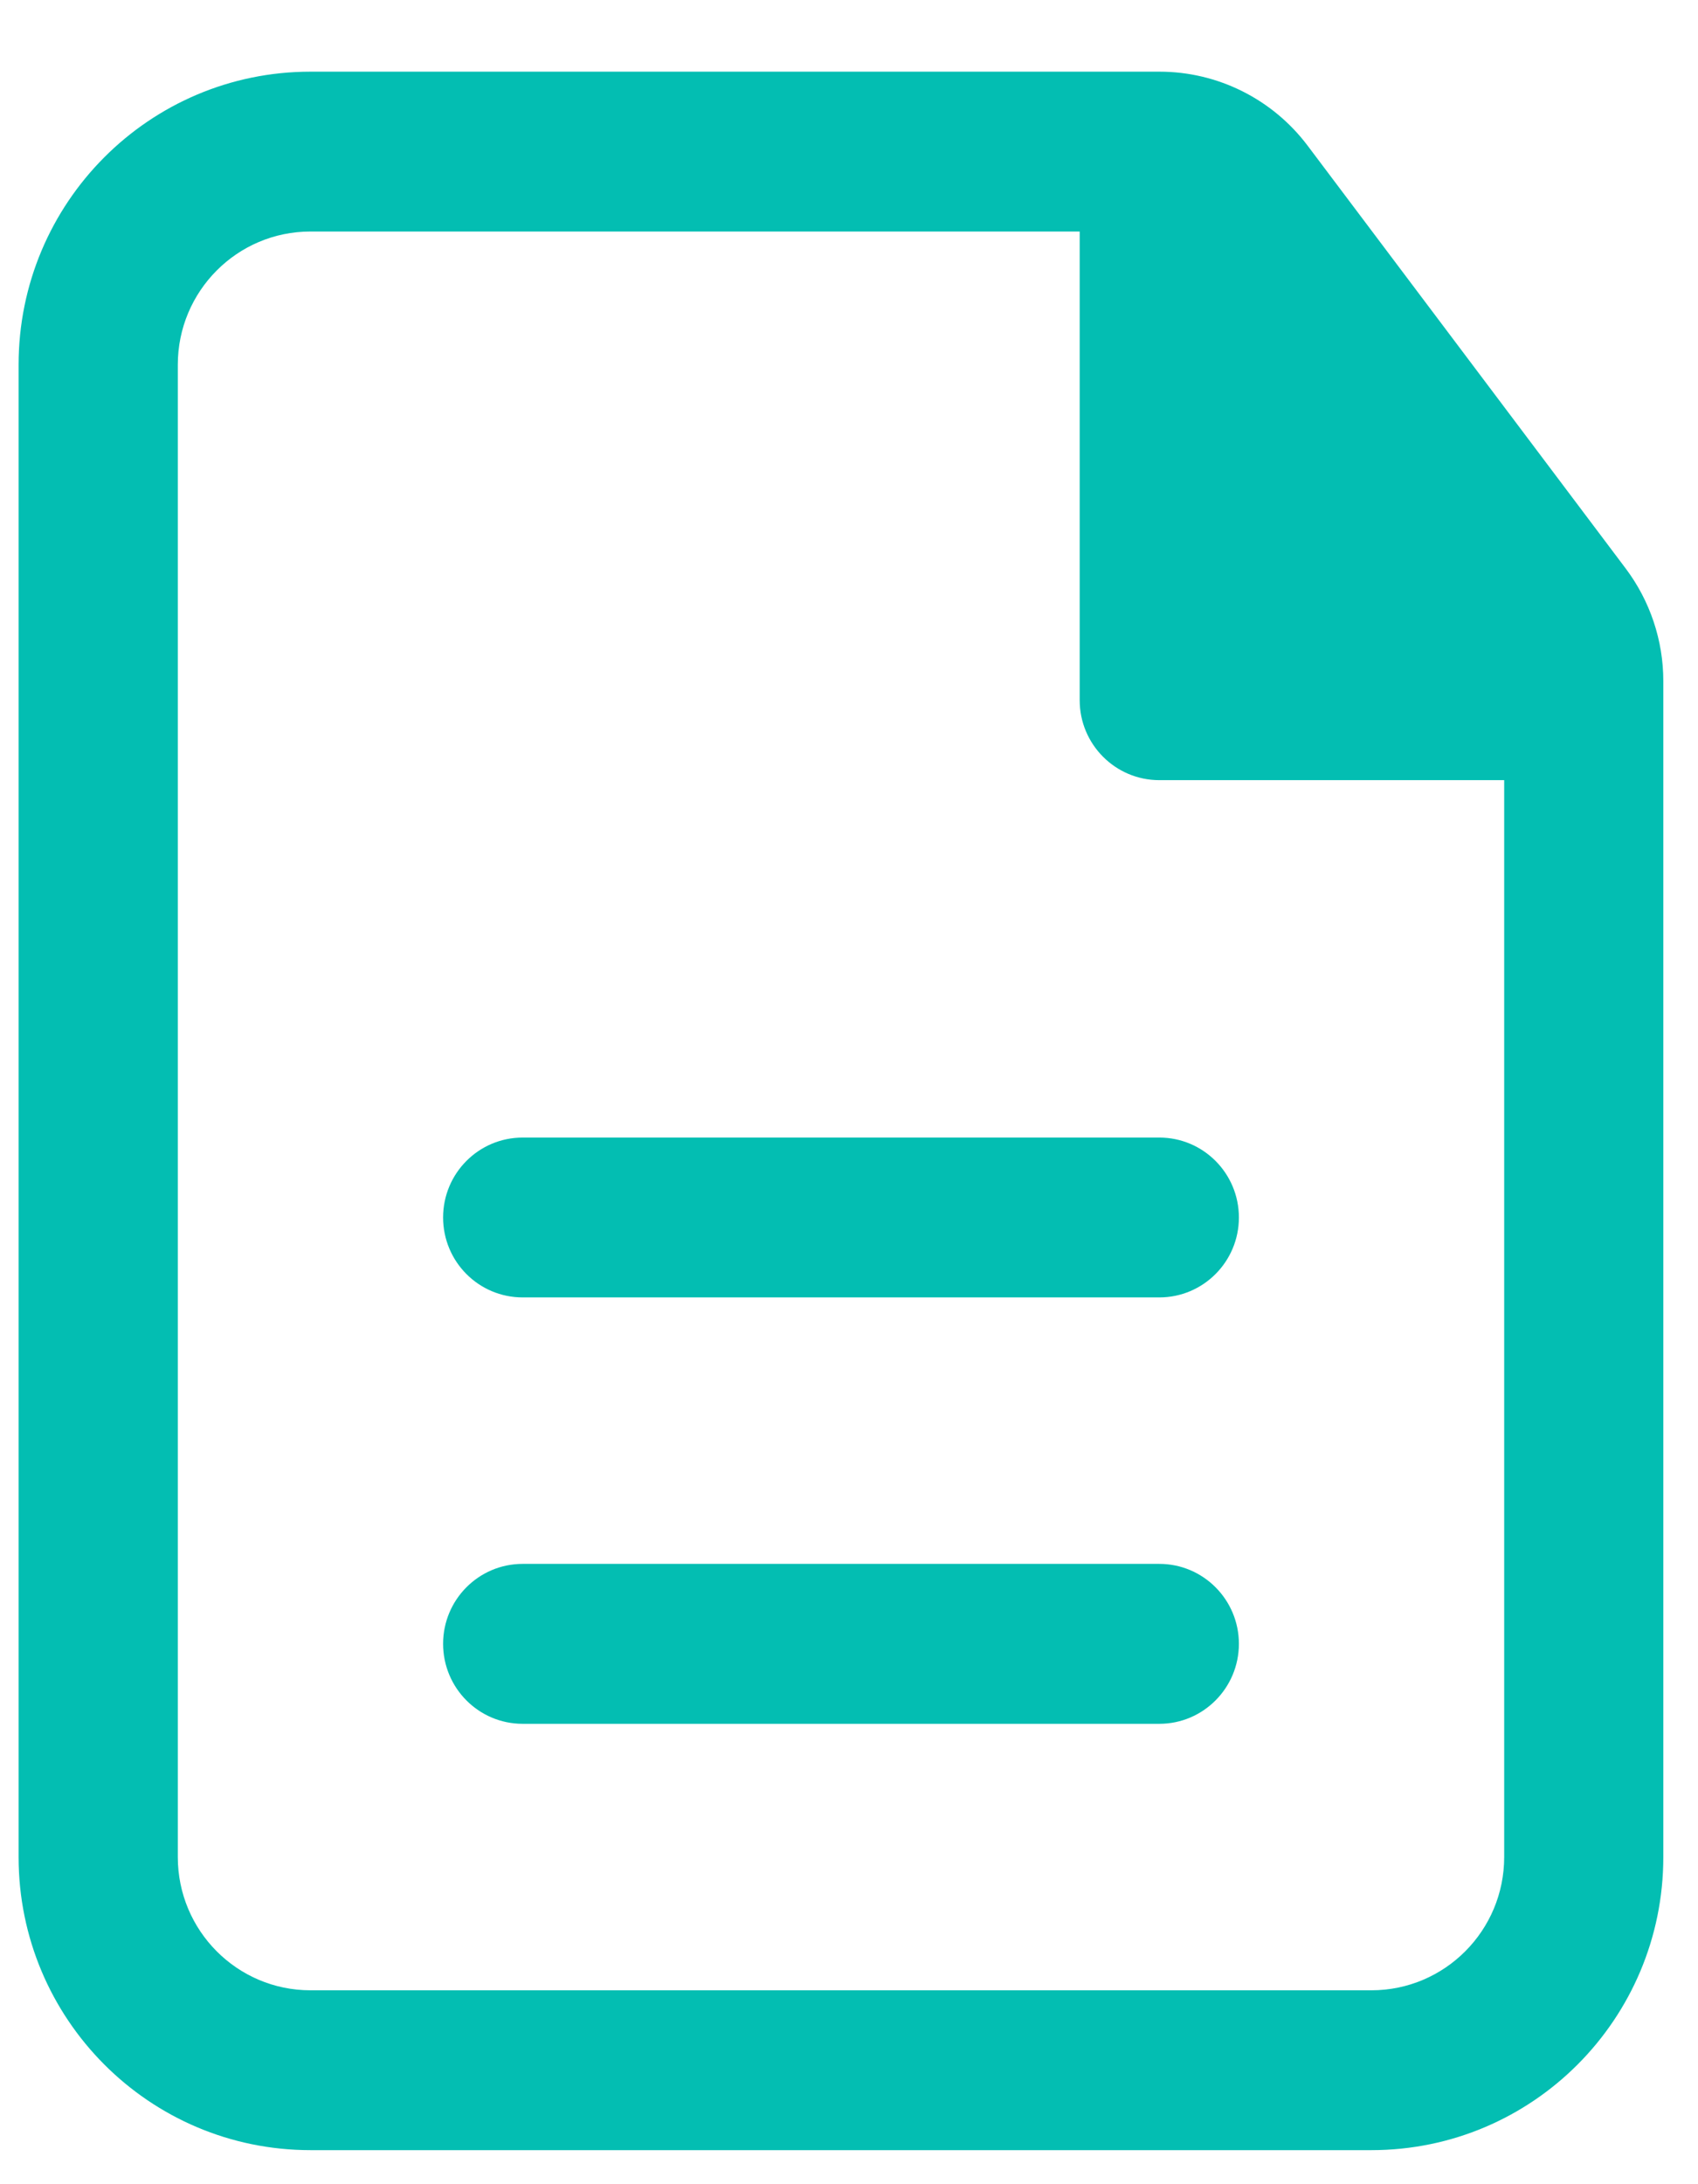 <svg width="21" height="27" viewBox="0 0 21 27" fill="none" xmlns="http://www.w3.org/2000/svg">
<path d="M15.322 15.05C15.322 14.504 14.881 14.062 14.338 14.062H6.464C5.92 14.062 5.48 14.504 5.48 15.05C5.48 15.596 5.92 16.038 6.464 16.038H14.338C14.881 16.038 15.322 15.596 15.322 15.05Z" fill="#03BEB2"/>
<path d="M15.322 20.32C15.322 19.775 14.881 19.332 14.338 19.332H6.464C5.92 19.332 5.48 19.775 5.48 20.32C5.48 20.866 5.92 21.309 6.464 21.309H14.338C14.881 21.309 15.322 20.866 15.322 20.32Z" fill="#03BEB2"/>
<path fill-rule="evenodd" clip-rule="evenodd" d="M3.839 0.886C1.846 0.886 0.23 2.508 0.23 4.509V22.956C0.23 24.957 1.846 26.579 3.839 26.579H16.962C18.955 26.579 20.571 24.957 20.571 22.956V8.419C20.571 7.918 20.408 7.43 20.107 7.029L16.173 1.802C15.739 1.225 15.06 0.886 14.341 0.886H3.839ZM2.199 4.509C2.199 3.6 2.933 2.862 3.839 2.862H13.353V8.656C13.353 9.201 13.794 9.644 14.338 9.644H18.603V22.956C18.603 23.865 17.868 24.603 16.962 24.603H3.839C2.933 24.603 2.199 23.865 2.199 22.956V4.509Z" fill="#03BEB2"/>
</svg>
